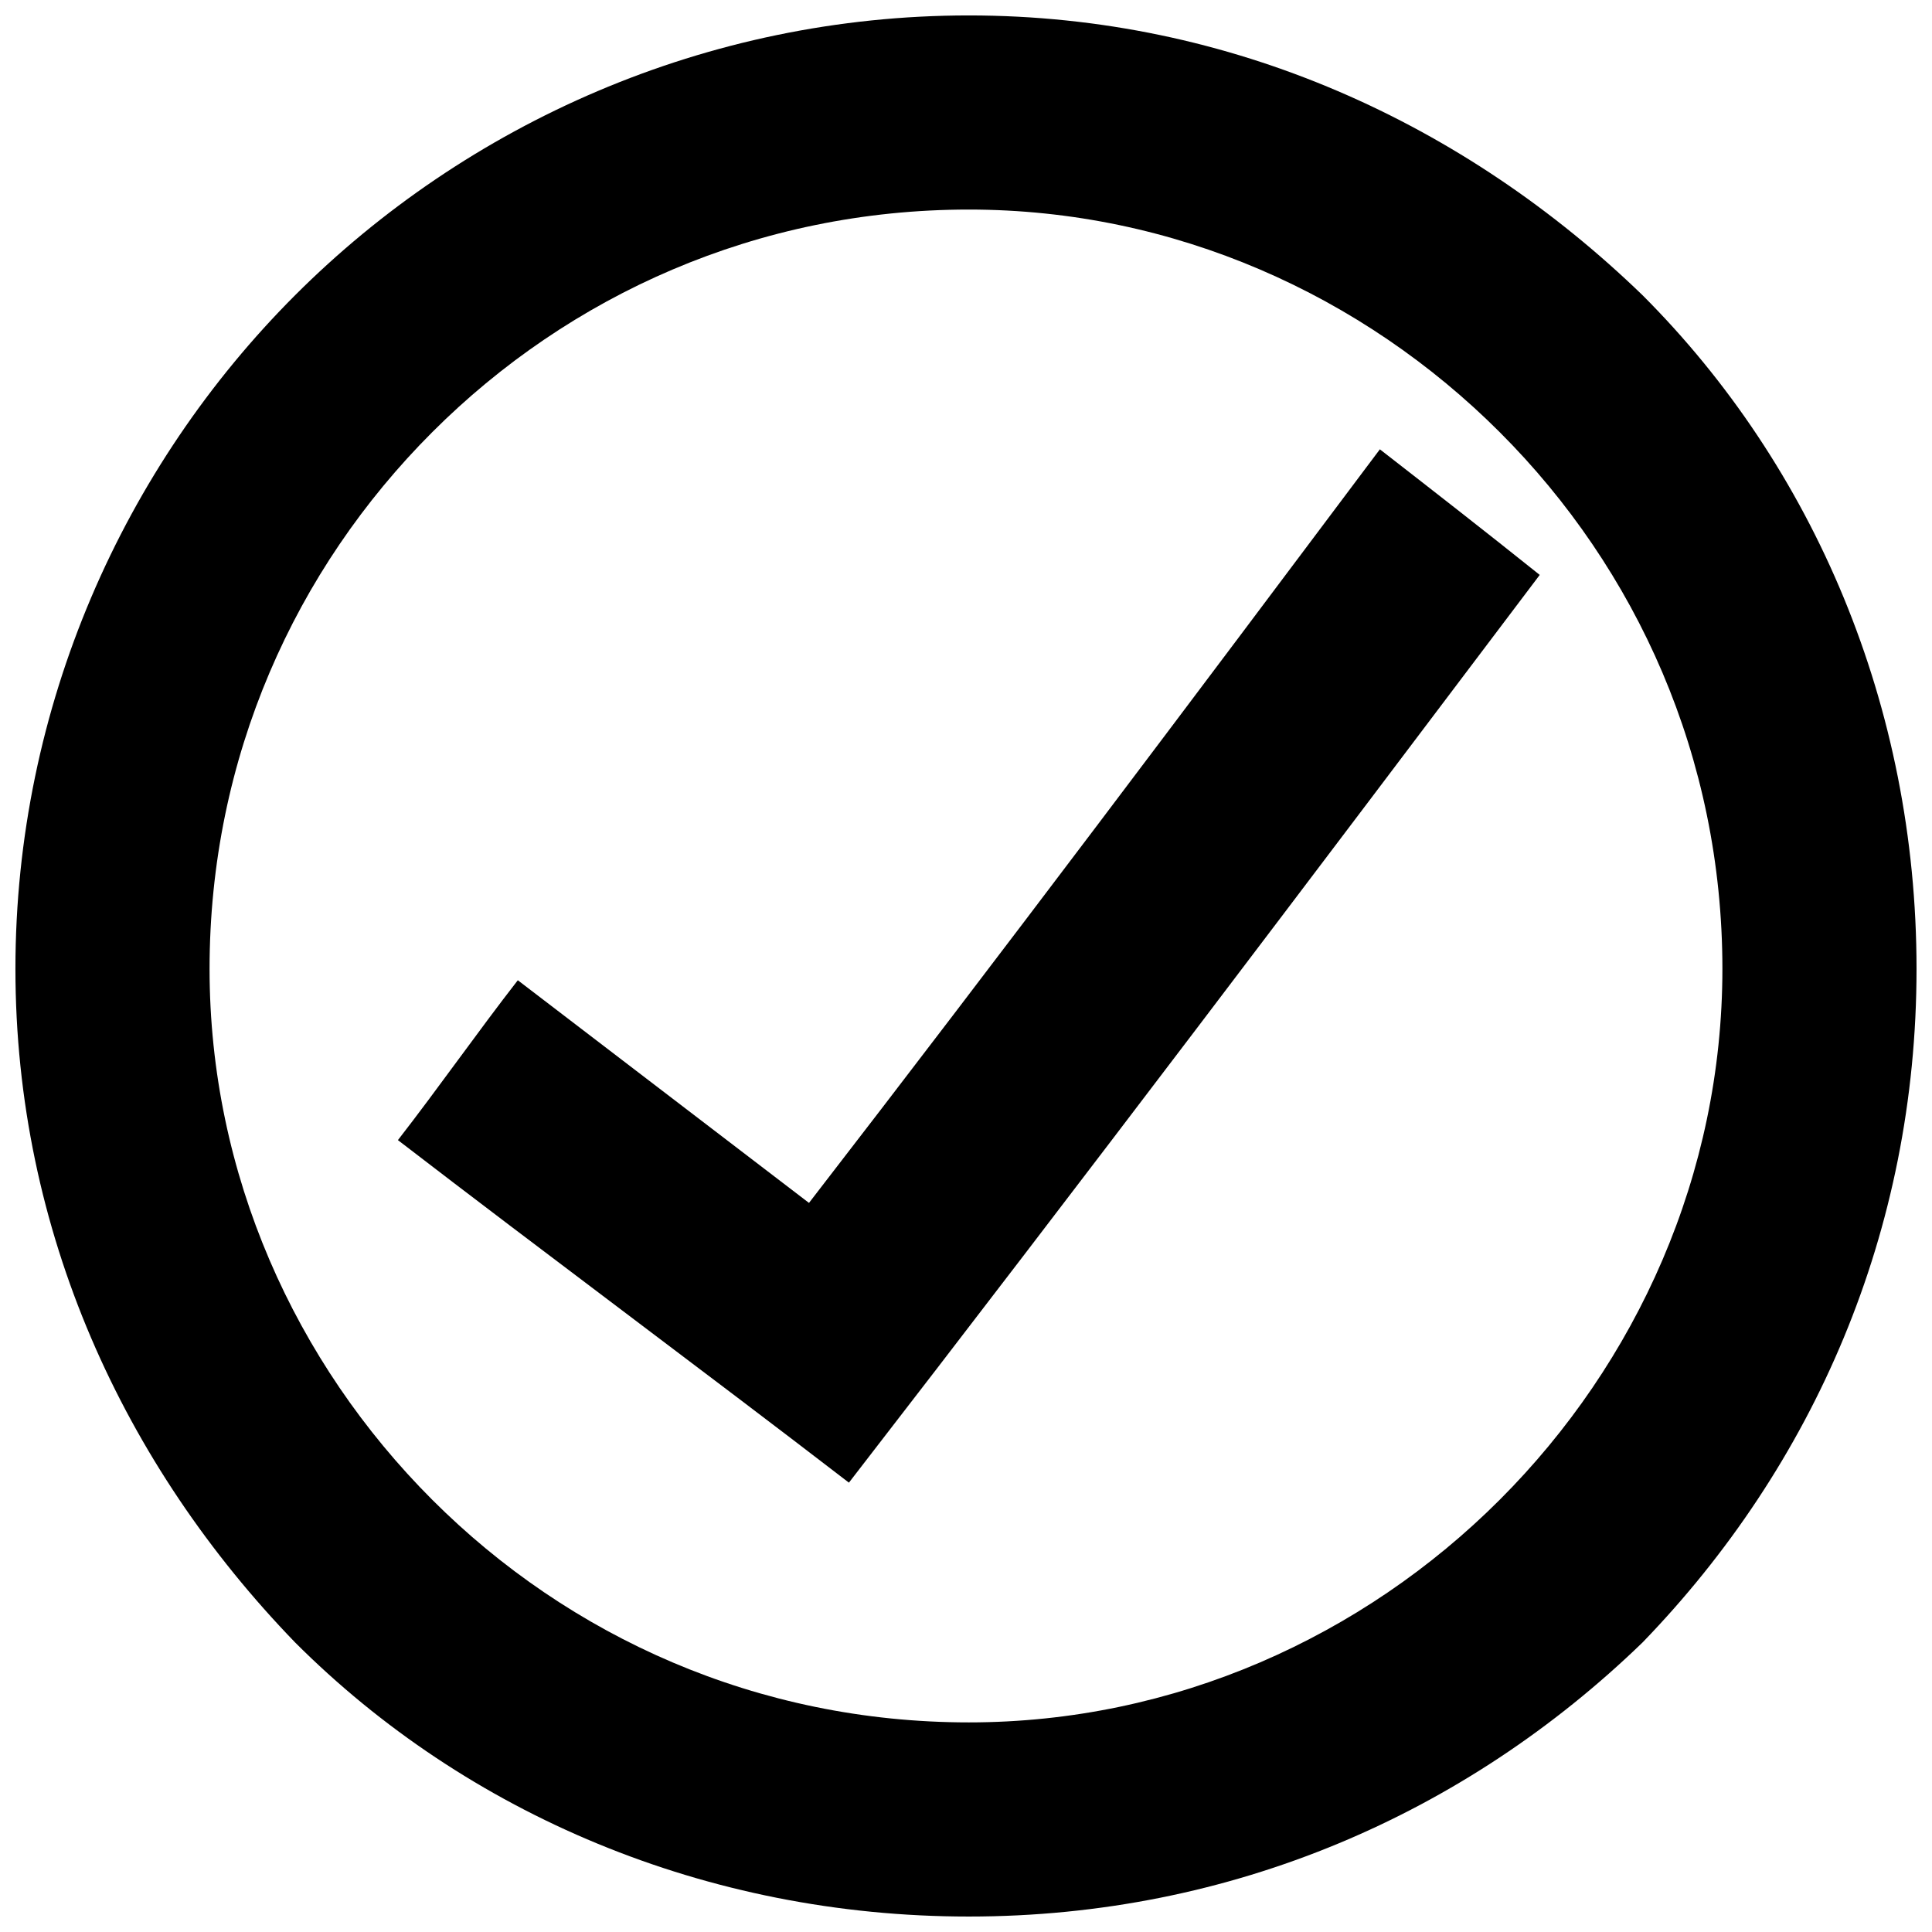 <?xml version="1.0" encoding="UTF-8"?>
<!-- Uploaded to: SVG Repo, www.svgrepo.com, Generator: SVG Repo Mixer Tools -->
<svg width="800px" height="800px" version="1.1" viewBox="144 144 512 512" xmlns="http://www.w3.org/2000/svg">
 <defs>
  <clipPath id="a">
   <path d="m148.09 148.09h503.81v503.81h-503.81z"/>
  </clipPath>
 </defs>
 <path d="m281.23 403.78c25.719 19.668 51.441 39.336 77.16 59.004 51.441-66.57 101.37-133.14 151.29-199.71 13.617 10.59 27.234 21.18 42.363 33.285-60.52 80.188-121.04 160.37-183.07 240.56-39.336-30.258-80.188-60.52-119.52-90.777 10.59-13.617 21.18-28.746 31.773-42.363z" fill-rule="evenodd"/>
 <g clip-path="url(#a)">
  <path d="m400.75 148.09c69.594 0 131.62 28.746 178.53 74.133 45.387 45.387 72.621 108.93 72.621 178.53s-27.234 131.62-72.621 178.53c-46.902 45.387-108.93 72.621-178.53 72.621s-133.14-27.234-178.53-72.621c-45.387-46.902-74.133-108.93-74.133-178.53s28.746-133.14 74.133-178.53c45.387-45.387 108.93-74.133 178.53-74.133zm140.7 110.45c-36.312-36.312-86.238-59.004-140.7-59.004-55.98 0-105.91 22.695-142.21 59.004-36.312 36.312-59.004 86.238-59.004 142.21 0 54.465 22.695 104.39 59.004 140.7 36.312 36.312 86.238 59.004 142.21 59.004 54.465 0 104.39-22.695 140.7-59.004 36.312-36.312 59.004-86.238 59.004-140.7 0-55.98-22.695-105.91-59.004-142.21z" fill-rule="evenodd"/>
 </g>
</svg>